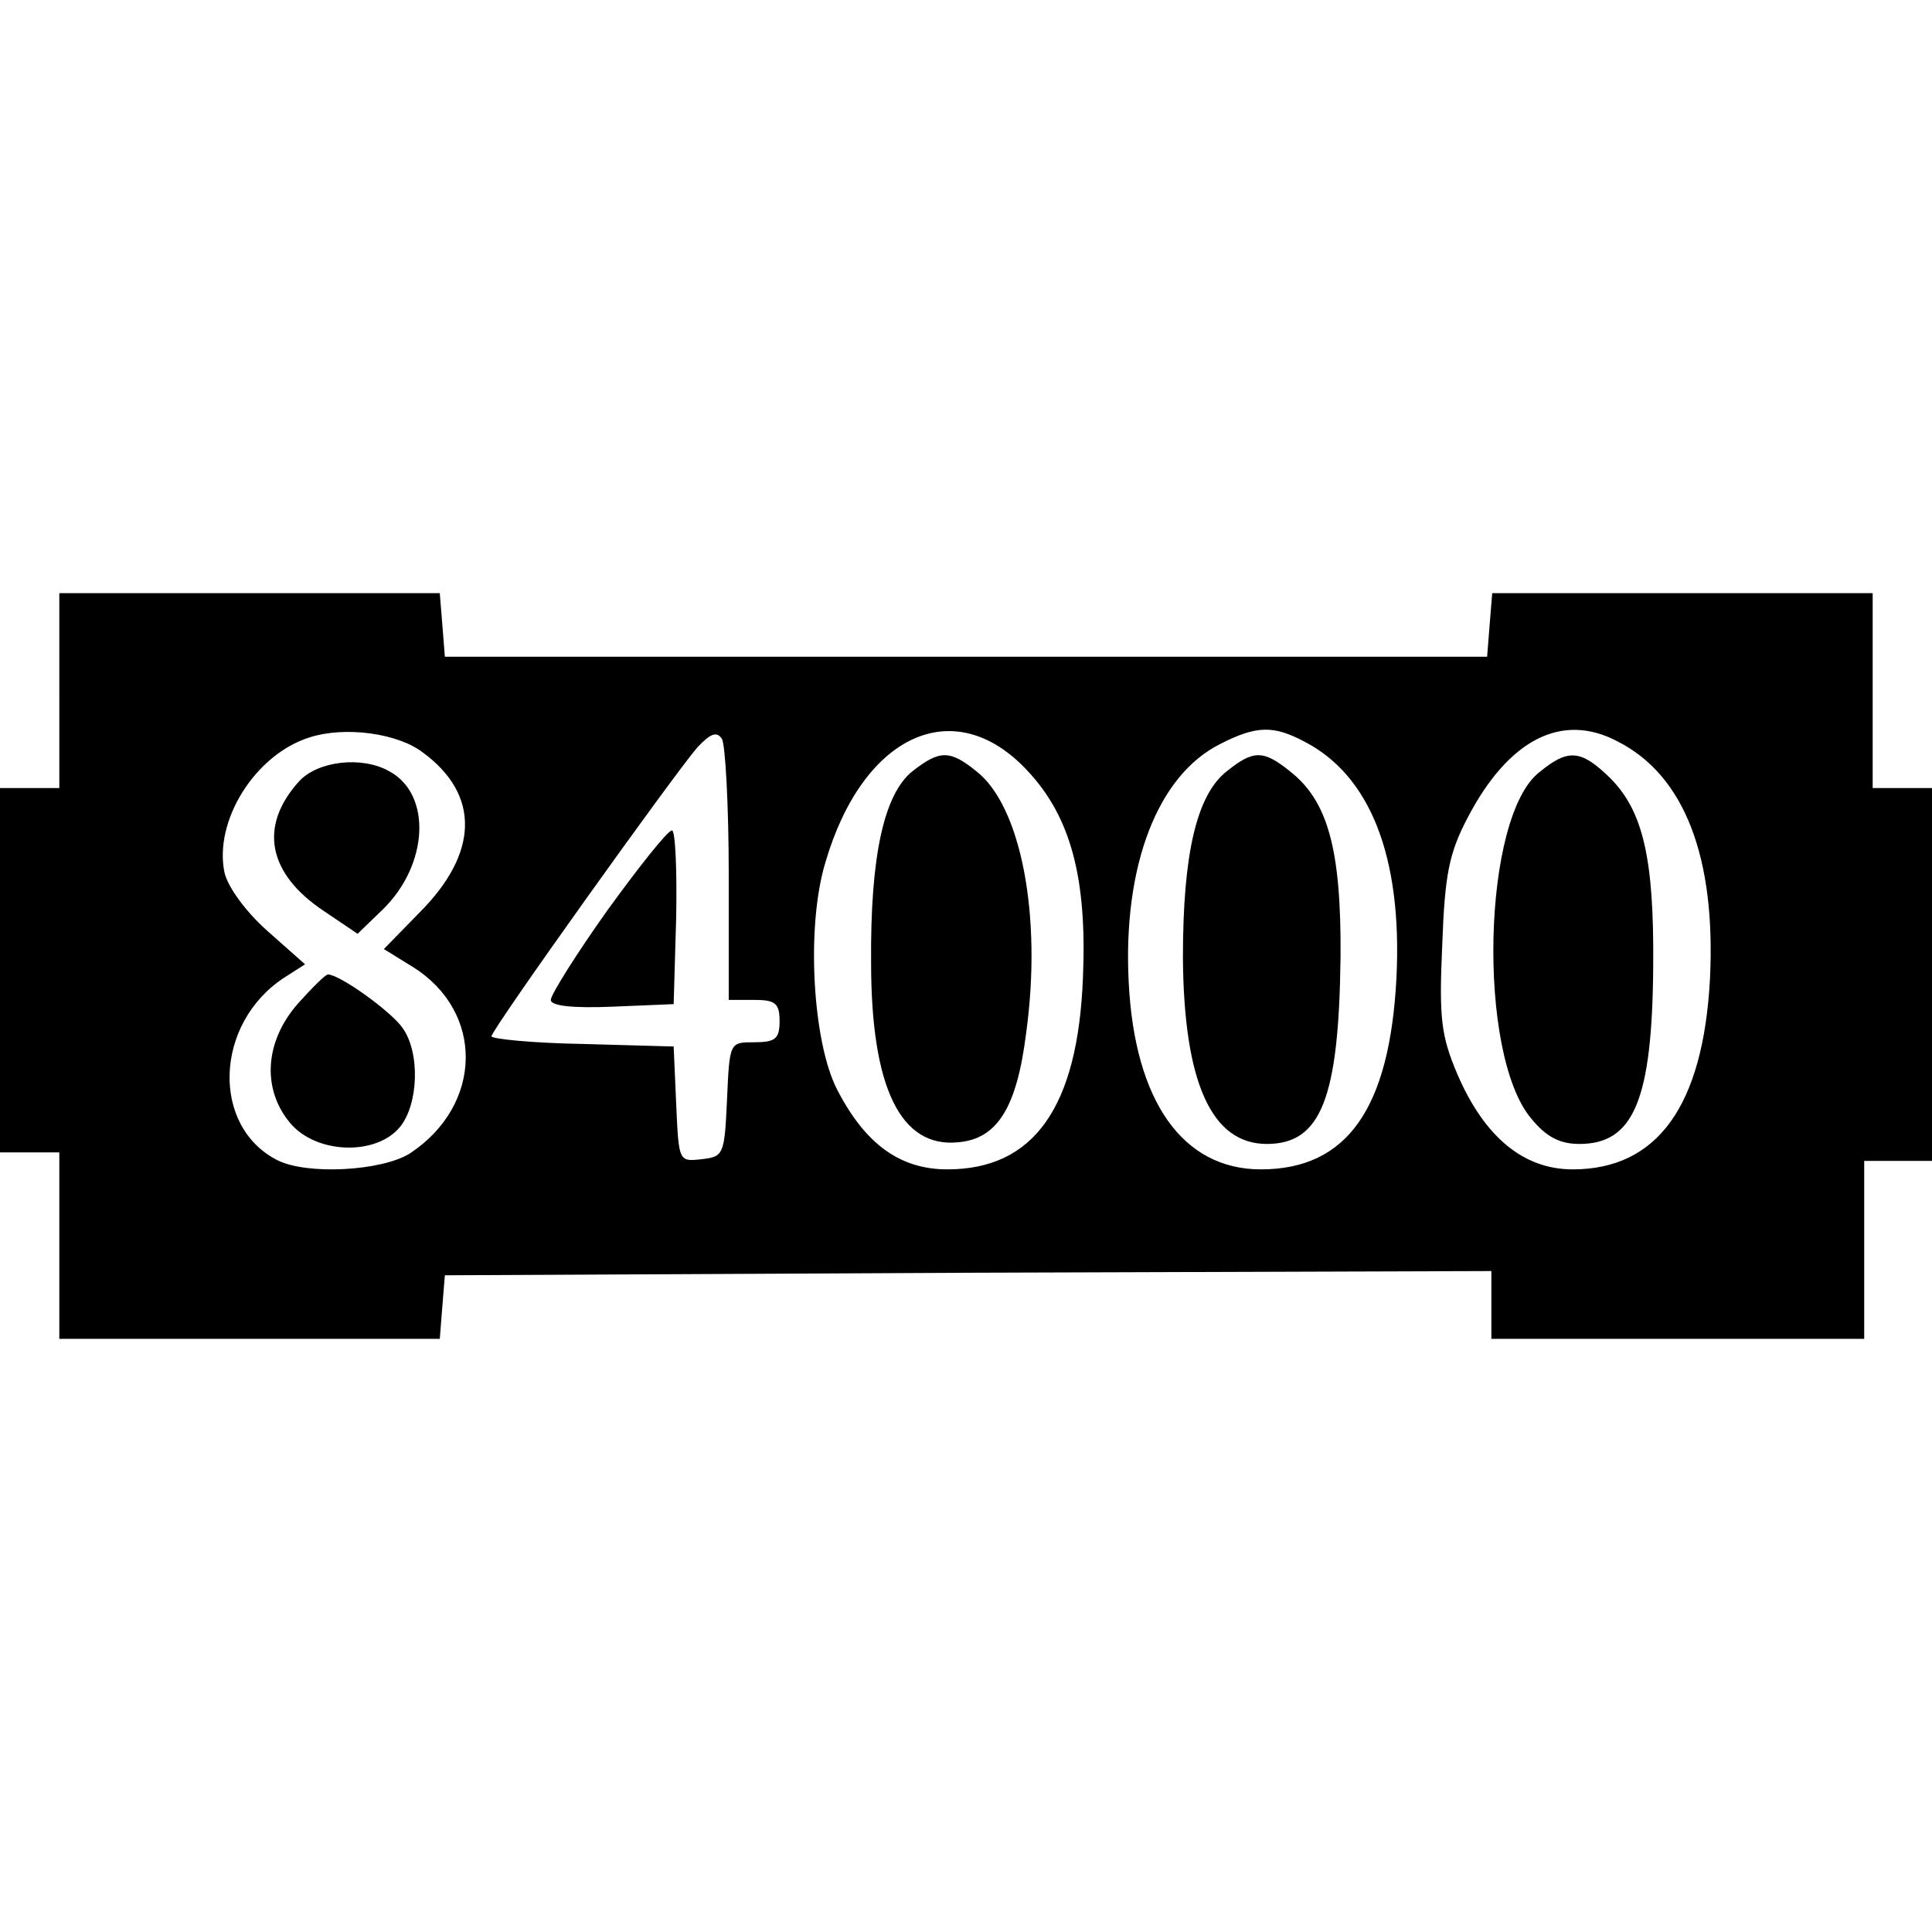 <?xml version="1.0" encoding="UTF-8"?>
<svg xmlns="http://www.w3.org/2000/svg" version="1.0" width="228pt" height="228pt" viewBox="0 0 228 228" preserveAspectRatio="xMidYMid meet">
<g transform="translate(0,228) scale(0.1,-0.1)" fill="#000000" stroke="none">
<path d="M70 1465 l0 -115 -35 0 -35 0 0 -215 0 -215 35 0 35 0 0 -110 0 -110 224 0 225 0 3 38 3 37 617 3 618 2 0 -40 0 -40 220 0 220 0 0 105 0 105 40 0 40 0 0 220 0 220 -35 0 -35 0 0 115 0 115 -224 0 -225 0 -3 -37 -3 -38 -615 0 -615 0 -3 38 -3 37 -225 0 -224 0 0 -115z m429 -73 c68 -50 66 -119 -4 -189 l-42 -43 34 -21 c85 -53 83 -163 -3 -220 -33 -21 -122 -26 -157 -8 -78 40 -74 161 8 215 l25 16 -44 39 c-26 23 -47 52 -51 69 -13 61 36 140 101 160 41 13 103 5 133 -18z m361 -144 l0 -148 30 0 c25 0 30 -4 30 -25 0 -21 -5 -25 -30 -25 -29 0 -29 0 -32 -67 -3 -66 -4 -68 -30 -71 -27 -3 -27 -3 -30 65 l-3 68 -107 3 c-60 1 -108 6 -108 9 0 8 216 310 243 341 16 17 23 19 29 10 4 -7 8 -79 8 -160z m352 123 c52 -55 71 -128 66 -245 -6 -153 -58 -226 -160 -226 -56 0 -97 30 -130 94 -29 56 -37 192 -14 268 44 151 152 201 238 109z m327 34 c78 -40 116 -136 109 -279 -8 -154 -58 -226 -160 -226 -92 0 -149 80 -156 221 -7 137 34 244 108 281 43 22 63 22 99 3z m370 0 c79 -40 116 -137 109 -280 -8 -150 -62 -225 -162 -225 -58 0 -104 38 -136 112 -19 45 -22 65 -18 152 3 84 8 109 30 151 48 92 111 125 177 90z"/>
<path d="M353 1358 c-48 -53 -37 -109 29 -153 l40 -27 29 28 c55 53 59 137 8 164 -32 18 -84 12 -106 -12z"/>
<path d="M351 1095 c-39 -45 -42 -101 -8 -141 31 -36 101 -38 129 -4 22 27 24 88 3 117 -13 19 -74 63 -88 63 -3 0 -19 -16 -36 -35z"/>
<path d="M717 1206 c-37 -52 -67 -100 -67 -106 0 -7 25 -10 73 -8 l72 3 3 103 c1 56 -1 102 -5 102 -5 0 -39 -43 -76 -94z"/>
<path d="M1077 1370 c-34 -27 -50 -101 -49 -226 0 -148 35 -219 103 -212 46 4 69 41 80 129 19 138 -6 268 -59 309 -31 25 -43 25 -75 0z"/>
<path d="M1448 1370 c-36 -28 -52 -98 -52 -220 1 -148 34 -220 99 -220 64 0 85 54 87 220 1 128 -15 185 -60 220 -31 25 -43 25 -74 0z"/>
<path d="M1817 1369 c-68 -52 -74 -333 -10 -409 18 -22 34 -30 57 -30 64 0 86 52 87 211 1 126 -12 182 -51 221 -34 33 -49 35 -83 7z"/>
</g>
</svg>